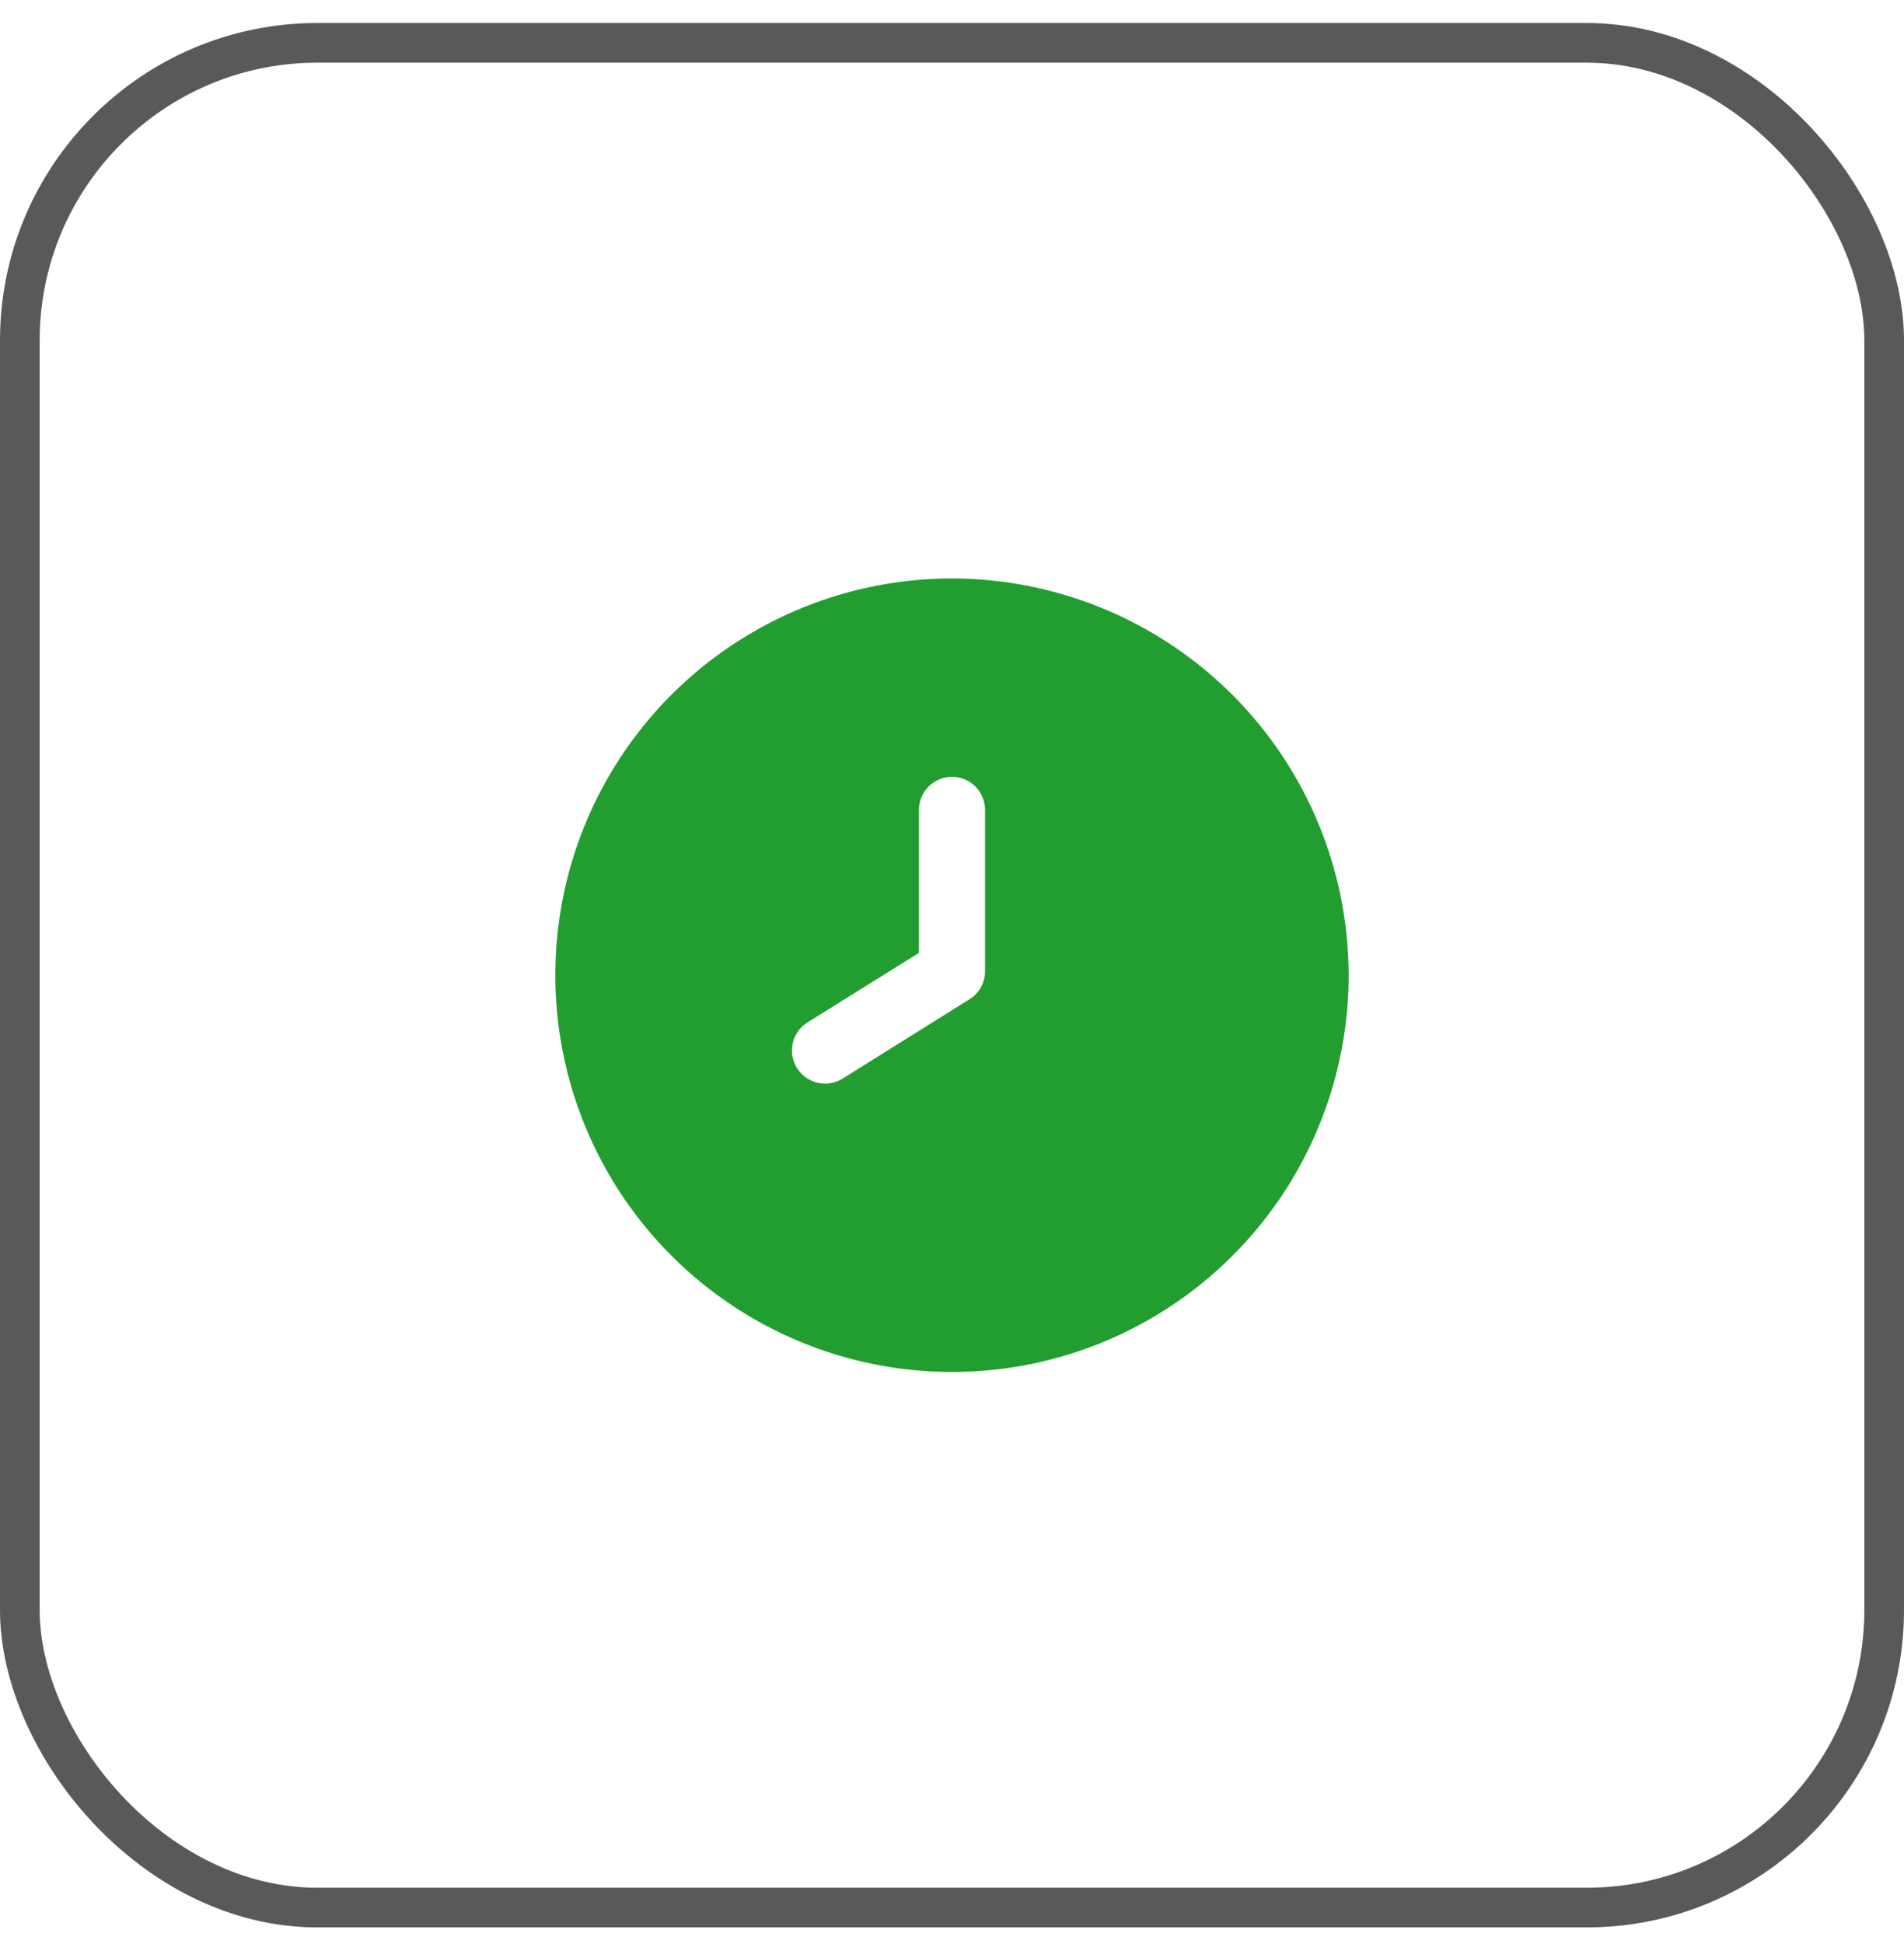 <svg xmlns="http://www.w3.org/2000/svg" width="48" height="49" viewBox="0 0 48 49" fill="none"><rect x="0.5" y="1.08" width="47" height="47" rx="7.5" stroke="#595959"></rect><g clip-path="url(#clip0_16_996)"><g clip-path="url(#clip1_16_996)"><path d="M24 14.58C22.022 14.58 20.089 15.167 18.444 16.266C16.8 17.364 15.518 18.926 14.761 20.753C14.004 22.581 13.806 24.591 14.192 26.531C14.578 28.471 15.53 30.253 16.929 31.651C18.328 33.05 20.109 34.002 22.049 34.388C23.989 34.774 26 34.576 27.827 33.819C29.654 33.062 31.216 31.78 32.315 30.136C33.413 28.491 34 26.558 34 24.58C33.997 21.929 32.943 19.387 31.068 17.512C29.193 15.638 26.651 14.583 24 14.58ZM24.833 24.479C24.833 24.621 24.798 24.76 24.729 24.883C24.661 25.007 24.562 25.111 24.442 25.186L21.242 27.186C21.149 27.244 21.046 27.283 20.938 27.302C20.83 27.32 20.719 27.316 20.612 27.291C20.505 27.267 20.404 27.221 20.315 27.158C20.226 27.094 20.15 27.013 20.092 26.92C20.034 26.827 19.994 26.724 19.976 26.616C19.958 26.507 19.962 26.397 19.986 26.29C20.011 26.183 20.056 26.082 20.12 25.993C20.184 25.903 20.265 25.828 20.358 25.769L23.167 24.018V20.414C23.167 20.193 23.255 19.981 23.411 19.824C23.567 19.668 23.779 19.58 24 19.58C24.221 19.58 24.433 19.668 24.589 19.824C24.745 19.981 24.833 20.193 24.833 20.414V24.479Z" fill="#229E30"></path></g></g><defs><clipPath id="clip0_16_996"><rect width="20" height="20" fill="white" transform="translate(14 14.58)"></rect></clipPath><clipPath id="clip1_16_996"><rect width="20" height="20" fill="white" transform="translate(14 14.58)"></rect></clipPath></defs></svg>